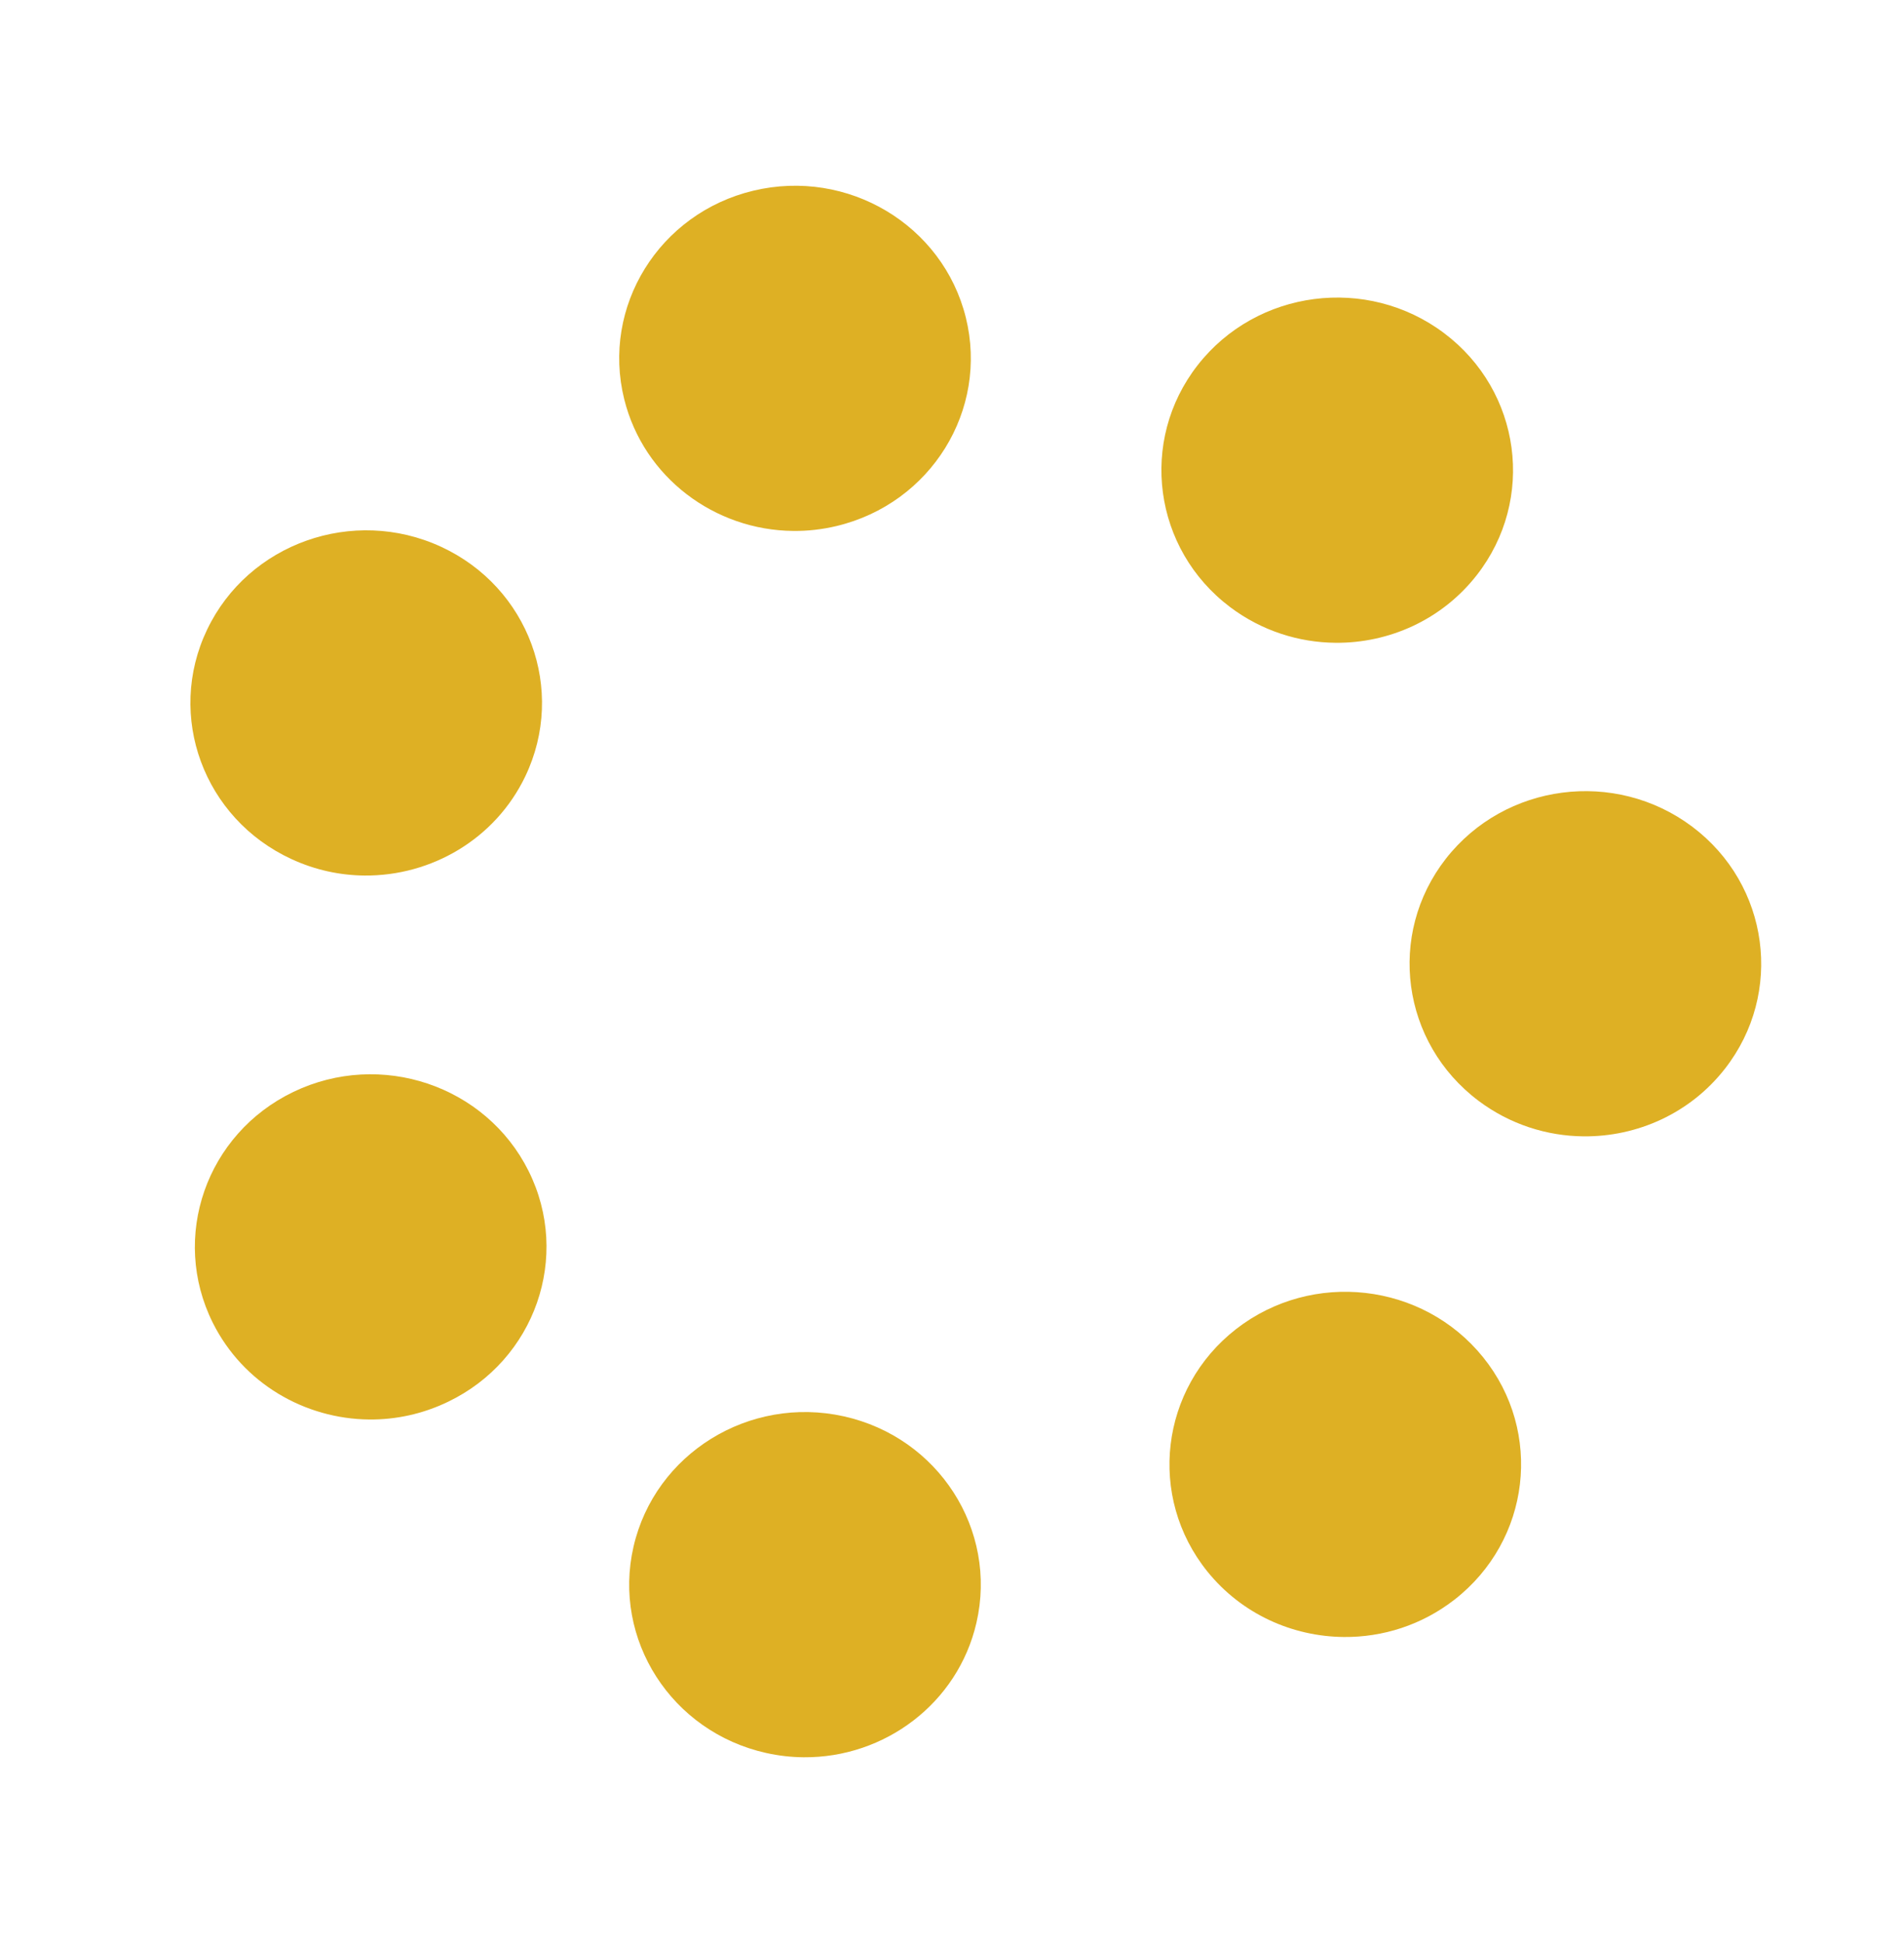 <svg width="50" height="51" viewBox="0 0 50 51" fill="none" xmlns="http://www.w3.org/2000/svg">
<path fill-rule="evenodd" clip-rule="evenodd" d="M20.12 46.012C17.635 45.46 16.075 43.034 16.637 40.595C17.2 38.155 19.672 36.624 22.159 37.176C24.645 37.728 26.204 40.154 25.642 42.594C25.154 44.711 23.229 46.143 21.104 46.125C20.78 46.122 20.45 46.086 20.12 46.012Z" fill="#DEB024"/>
<path fill-rule="evenodd" clip-rule="evenodd" d="M31.708 41.251C30.125 39.289 30.463 36.44 32.461 34.885C34.46 33.333 37.363 33.663 38.947 35.625C40.53 37.585 40.193 40.434 38.194 41.989C37.335 42.657 36.308 42.977 35.29 42.968C33.943 42.956 32.611 42.368 31.708 41.251Z" fill="#DEB024"/>
<path fill-rule="evenodd" clip-rule="evenodd" d="M5.588 34.72C4.467 32.472 5.416 29.76 7.705 28.66C9.995 27.56 12.76 28.489 13.881 30.737C15.001 32.983 14.053 35.697 11.764 36.795C11.098 37.116 10.393 37.265 9.698 37.259C8.005 37.244 6.384 36.313 5.588 34.72Z" fill="#DEB024"/>
<path fill-rule="evenodd" clip-rule="evenodd" d="M7.656 22.55C5.348 21.488 4.355 18.789 5.439 16.526C6.522 14.261 9.272 13.287 11.579 14.35C13.887 15.414 14.878 18.111 13.795 20.376C13.003 22.03 11.322 22.996 9.574 22.981C8.93 22.976 8.277 22.837 7.656 22.55Z" fill="#DEB024"/>
<path fill-rule="evenodd" clip-rule="evenodd" d="M32.306 15.937C30.284 14.415 29.901 11.571 31.451 9.585C33.003 7.599 35.901 7.223 37.925 8.746C39.949 10.269 40.331 13.113 38.78 15.097C37.861 16.273 36.472 16.884 35.072 16.872C34.105 16.864 33.133 16.558 32.306 15.937Z" fill="#DEB024"/>
<path fill-rule="evenodd" clip-rule="evenodd" d="M16.392 10.477C15.79 8.046 17.309 5.596 19.785 5.005C22.262 4.413 24.759 5.903 25.363 8.334C25.965 10.765 24.446 13.215 21.969 13.807C21.588 13.898 21.208 13.94 20.833 13.936C18.77 13.919 16.903 12.534 16.392 10.477Z" fill="#DEB024"/>
<path fill-rule="evenodd" clip-rule="evenodd" d="M38.824 28.892C36.801 27.37 36.418 24.527 37.968 22.541C39.52 20.555 42.418 20.179 44.442 21.701C46.466 23.224 46.848 26.068 45.297 28.053C44.379 29.229 42.989 29.839 41.589 29.827C40.622 29.819 39.65 29.513 38.824 28.892Z" fill="#DEB024"/>
</svg>
